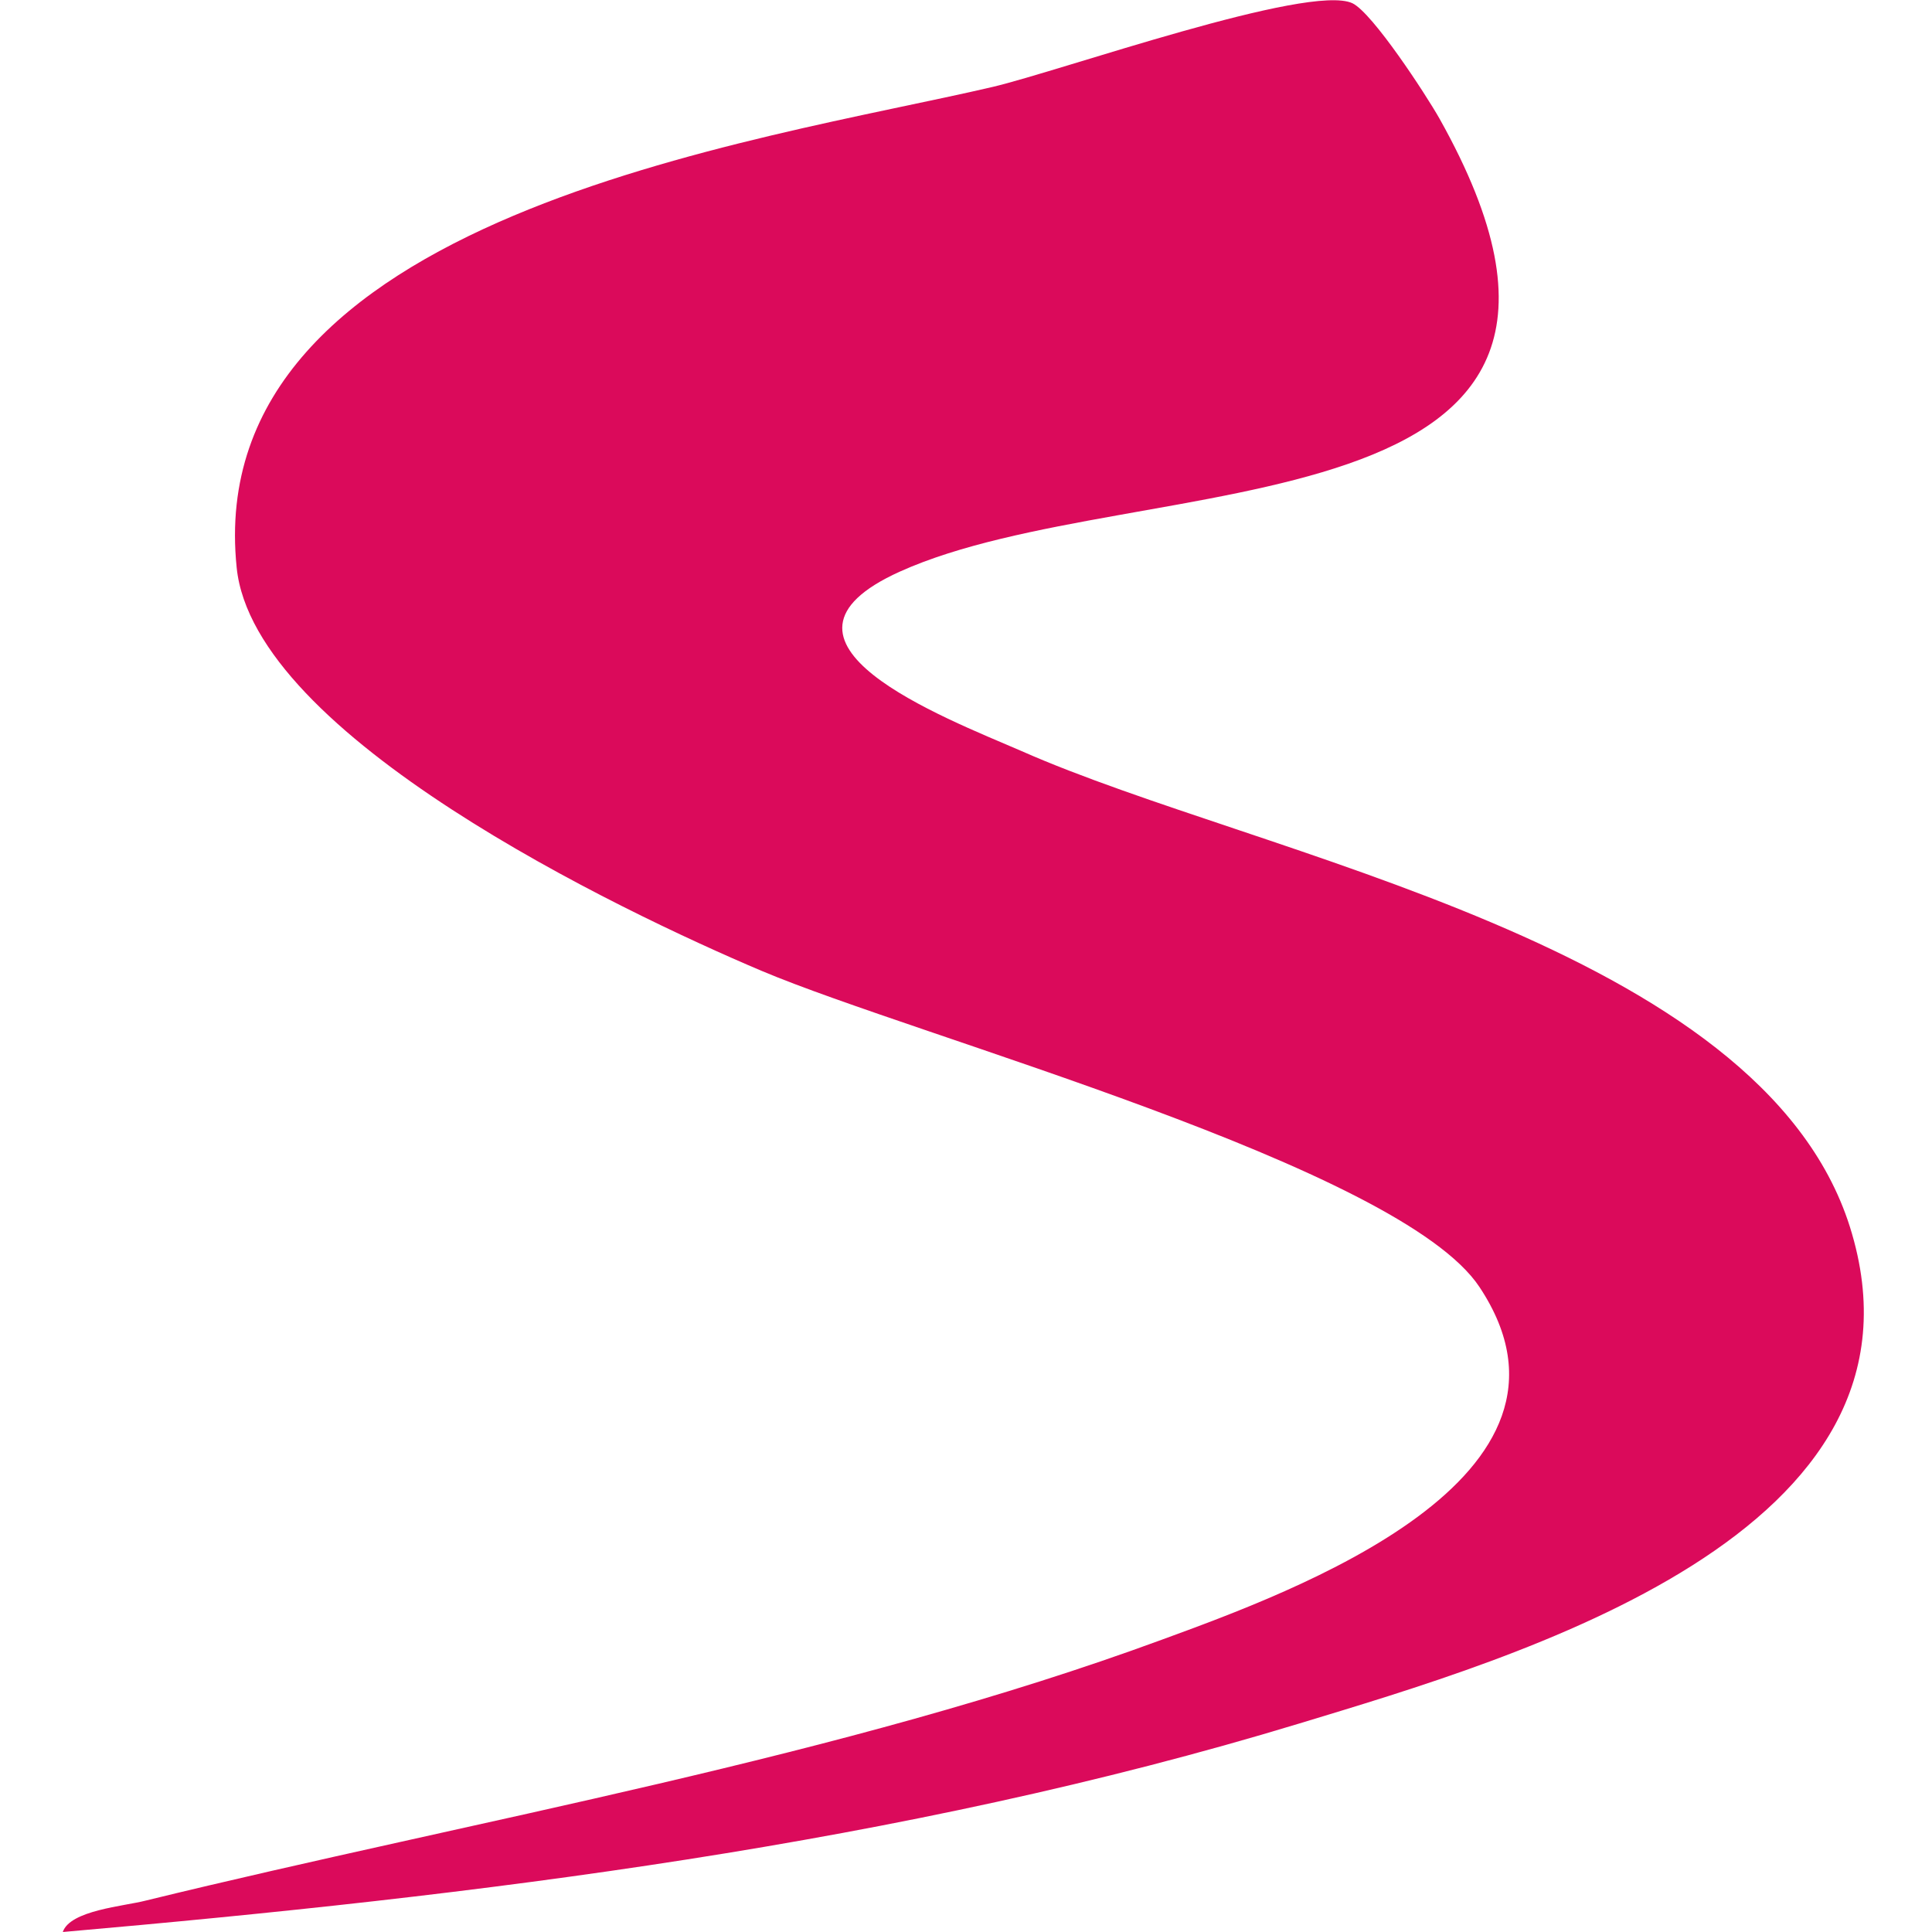 <?xml version="1.0" encoding="UTF-8"?>
<svg id="Vrstva_1" xmlns="http://www.w3.org/2000/svg" version="1.1" viewBox="0 0 24 24">
  <!-- Generator: Adobe Illustrator 29.7.1, SVG Export Plug-In . SVG Version: 2.1.1 Build 8)  -->
  <defs>
    <style>
      .st0 {
        fill: #db0a5b;
      }
    </style>
  </defs>
  <g id="kl4Cyd">
    <path class="st0" d="M.78,24c.09-.27.76-.32,1.03-.39,4.13-1.01,8.65-1.78,12.62-3.24,1.64-.6,5.52-2.01,3.95-4.38-.99-1.5-6.98-3.11-8.92-3.93-1.77-.75-6.31-2.92-6.52-5.01C2.49,2.68,9.42,1.76,12.33,1.08c.85-.2,3.93-1.29,4.47-1.04.25.12.91,1.13,1.08,1.43,2.96,5.27-3.75,4.3-6.7,5.63-1.93.87.54,1.81,1.51,2.23,2.96,1.31,9.18,2.4,10.29,5.91,1.2,3.81-4.14,5.35-6.84,6.17-4.94,1.5-10.22,2.14-15.36,2.59Z"/>
  </g>
</svg>